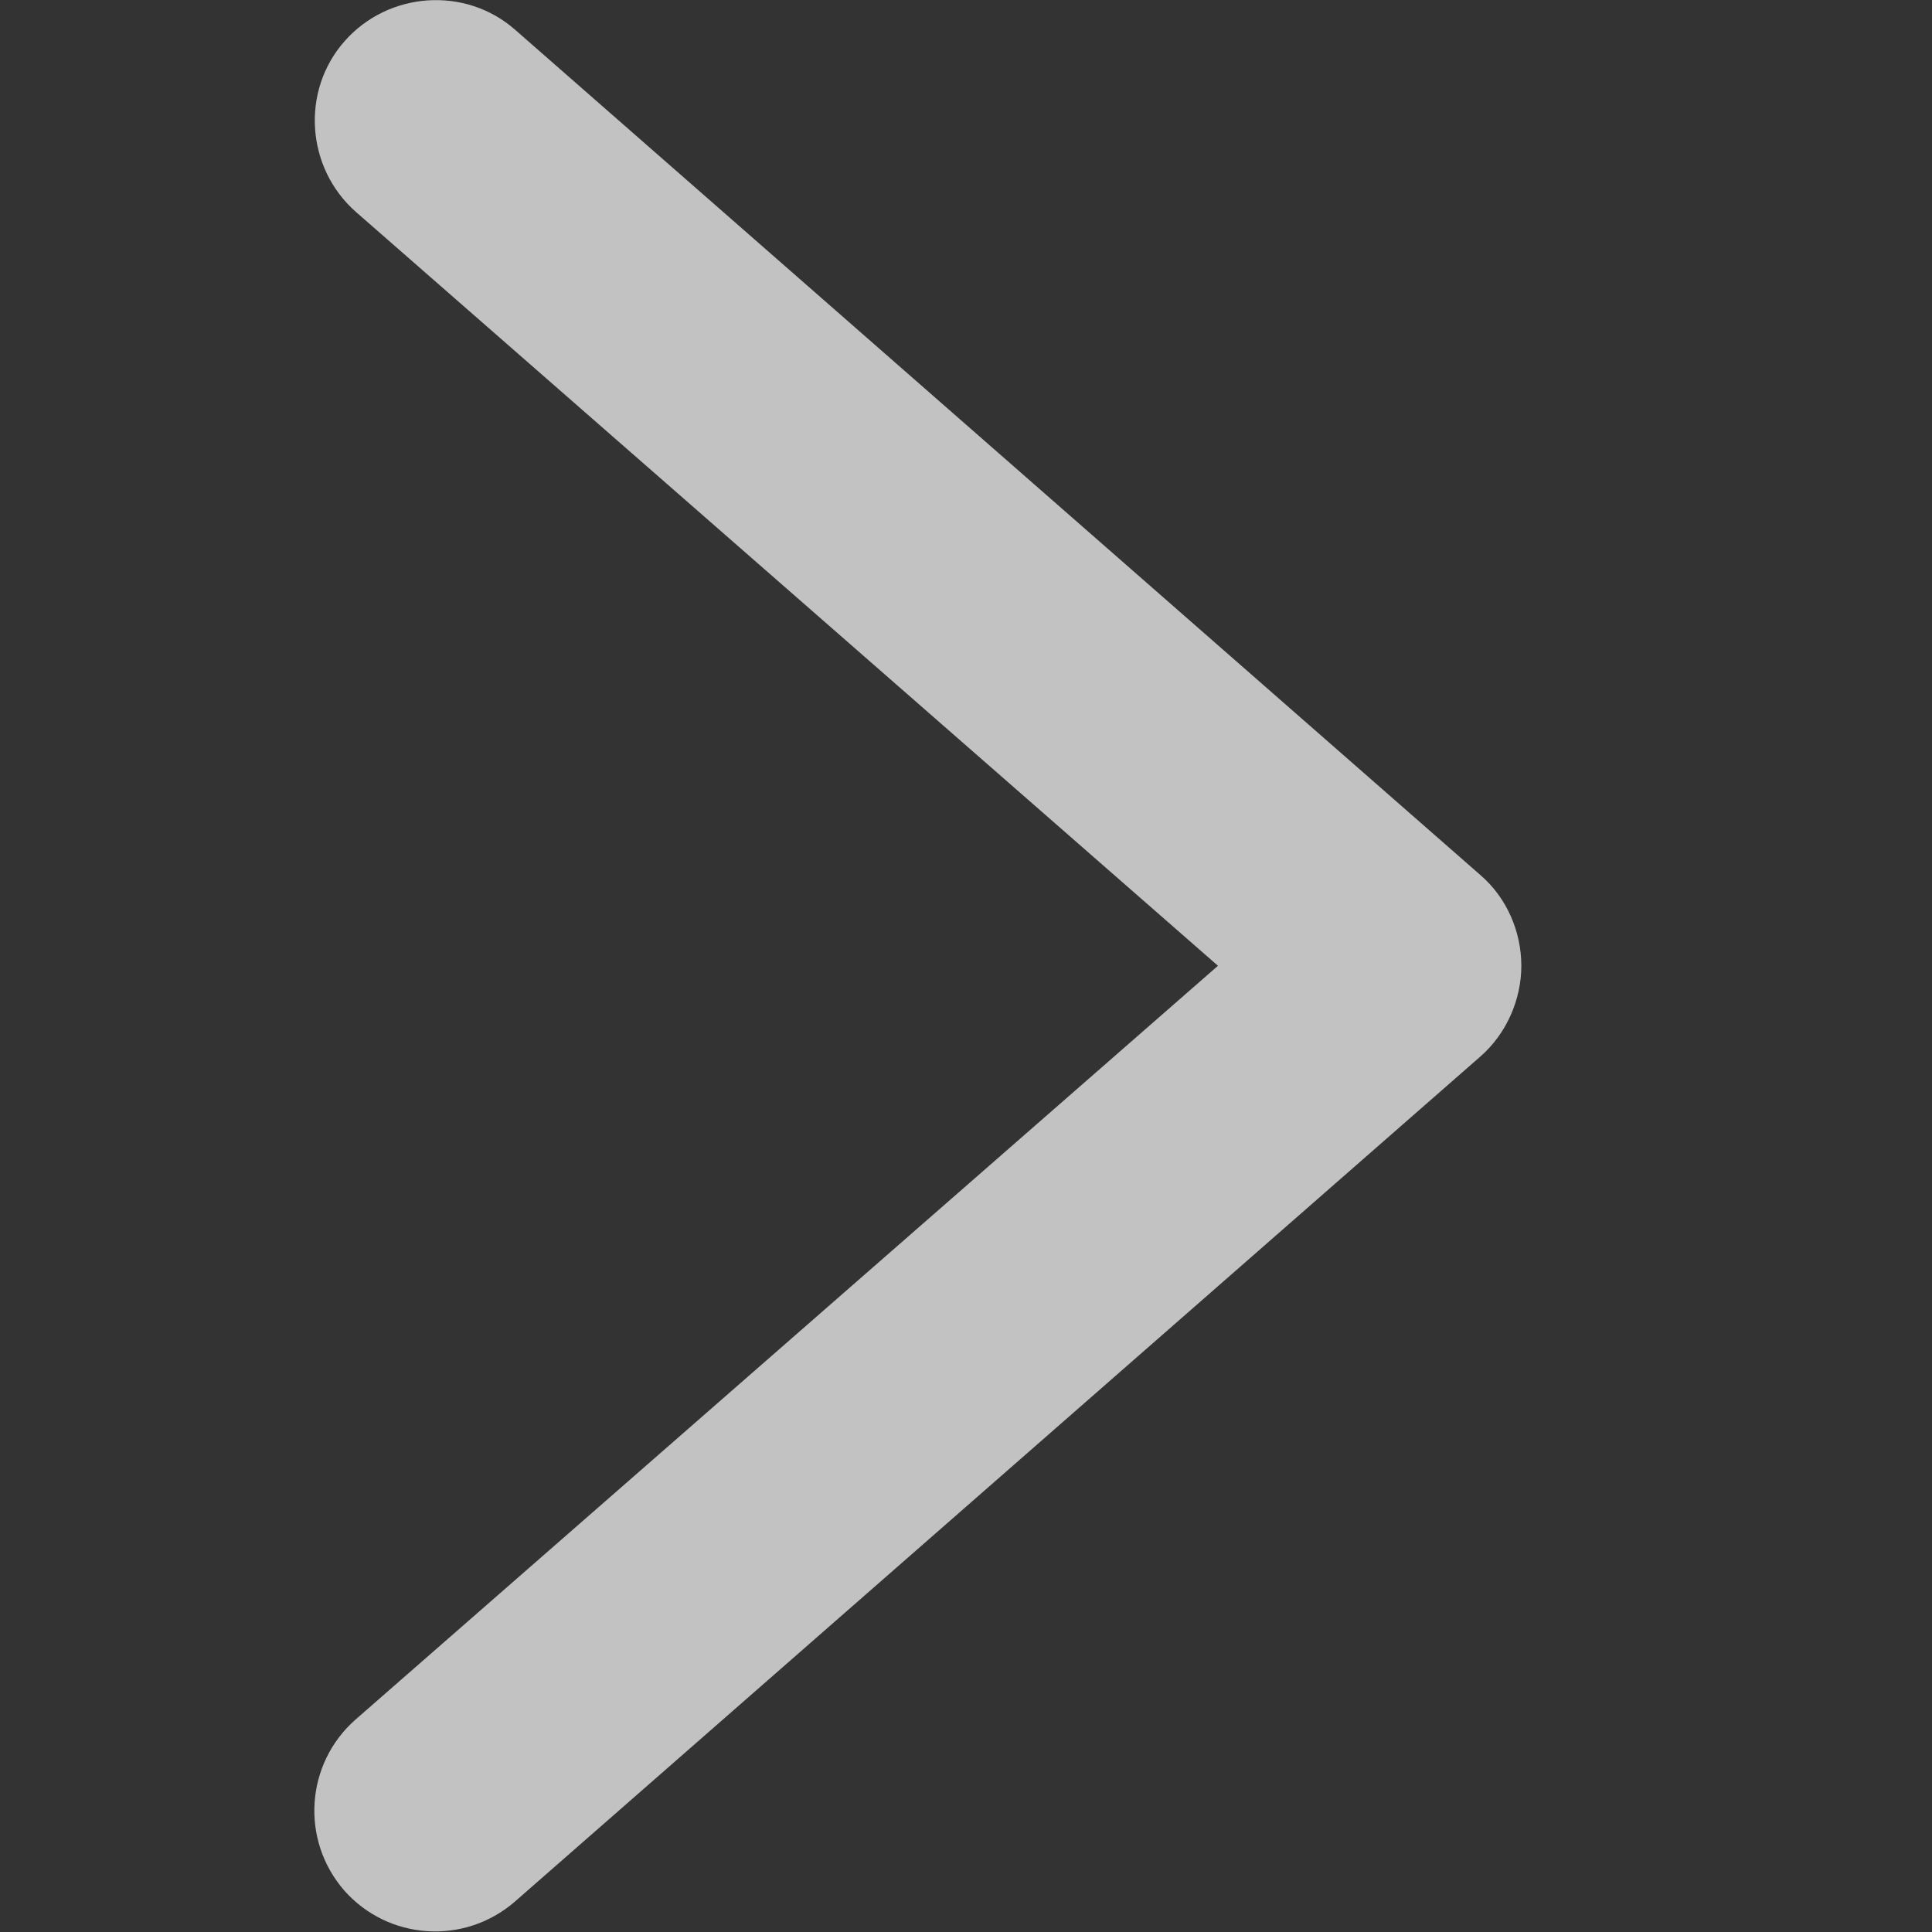 <?xml version="1.0" encoding="utf-8"?>
<!-- Generator: Adobe Illustrator 26.0.2, SVG Export Plug-In . SVG Version: 6.00 Build 0)  -->
<svg version="1.1" id="Layer_1" xmlns="http://www.w3.org/2000/svg" xmlns:xlink="http://www.w3.org/1999/xlink" x="0px" y="0px"
	 viewBox="0 0 426.7 426.7" style="enable-background:new 0 0 426.7 426.7;" xml:space="preserve">
<rect x="0" y="0" width="426.7" height="426.7" fill="#333333" stroke="none"/>
<style type="text/css">
	.st0{opacity:0.7;fill:#FFFFFF;enable-background:new    ;}
</style>
<path class="st0" d="M113.8,6.6c-11-9.7-28-8.5-37.7,2.5s-8.5,28,2.5,37.7L269,213.3L78.5,379.8c-11,9.7-12.2,26.5-2.5,37.7
	c9.7,11,26.5,12.2,37.7,2.5L327,233.3c5.7-5,9-12.5,9-20s-3.2-15-9-20L113.8,6.6z"/>
</svg>

